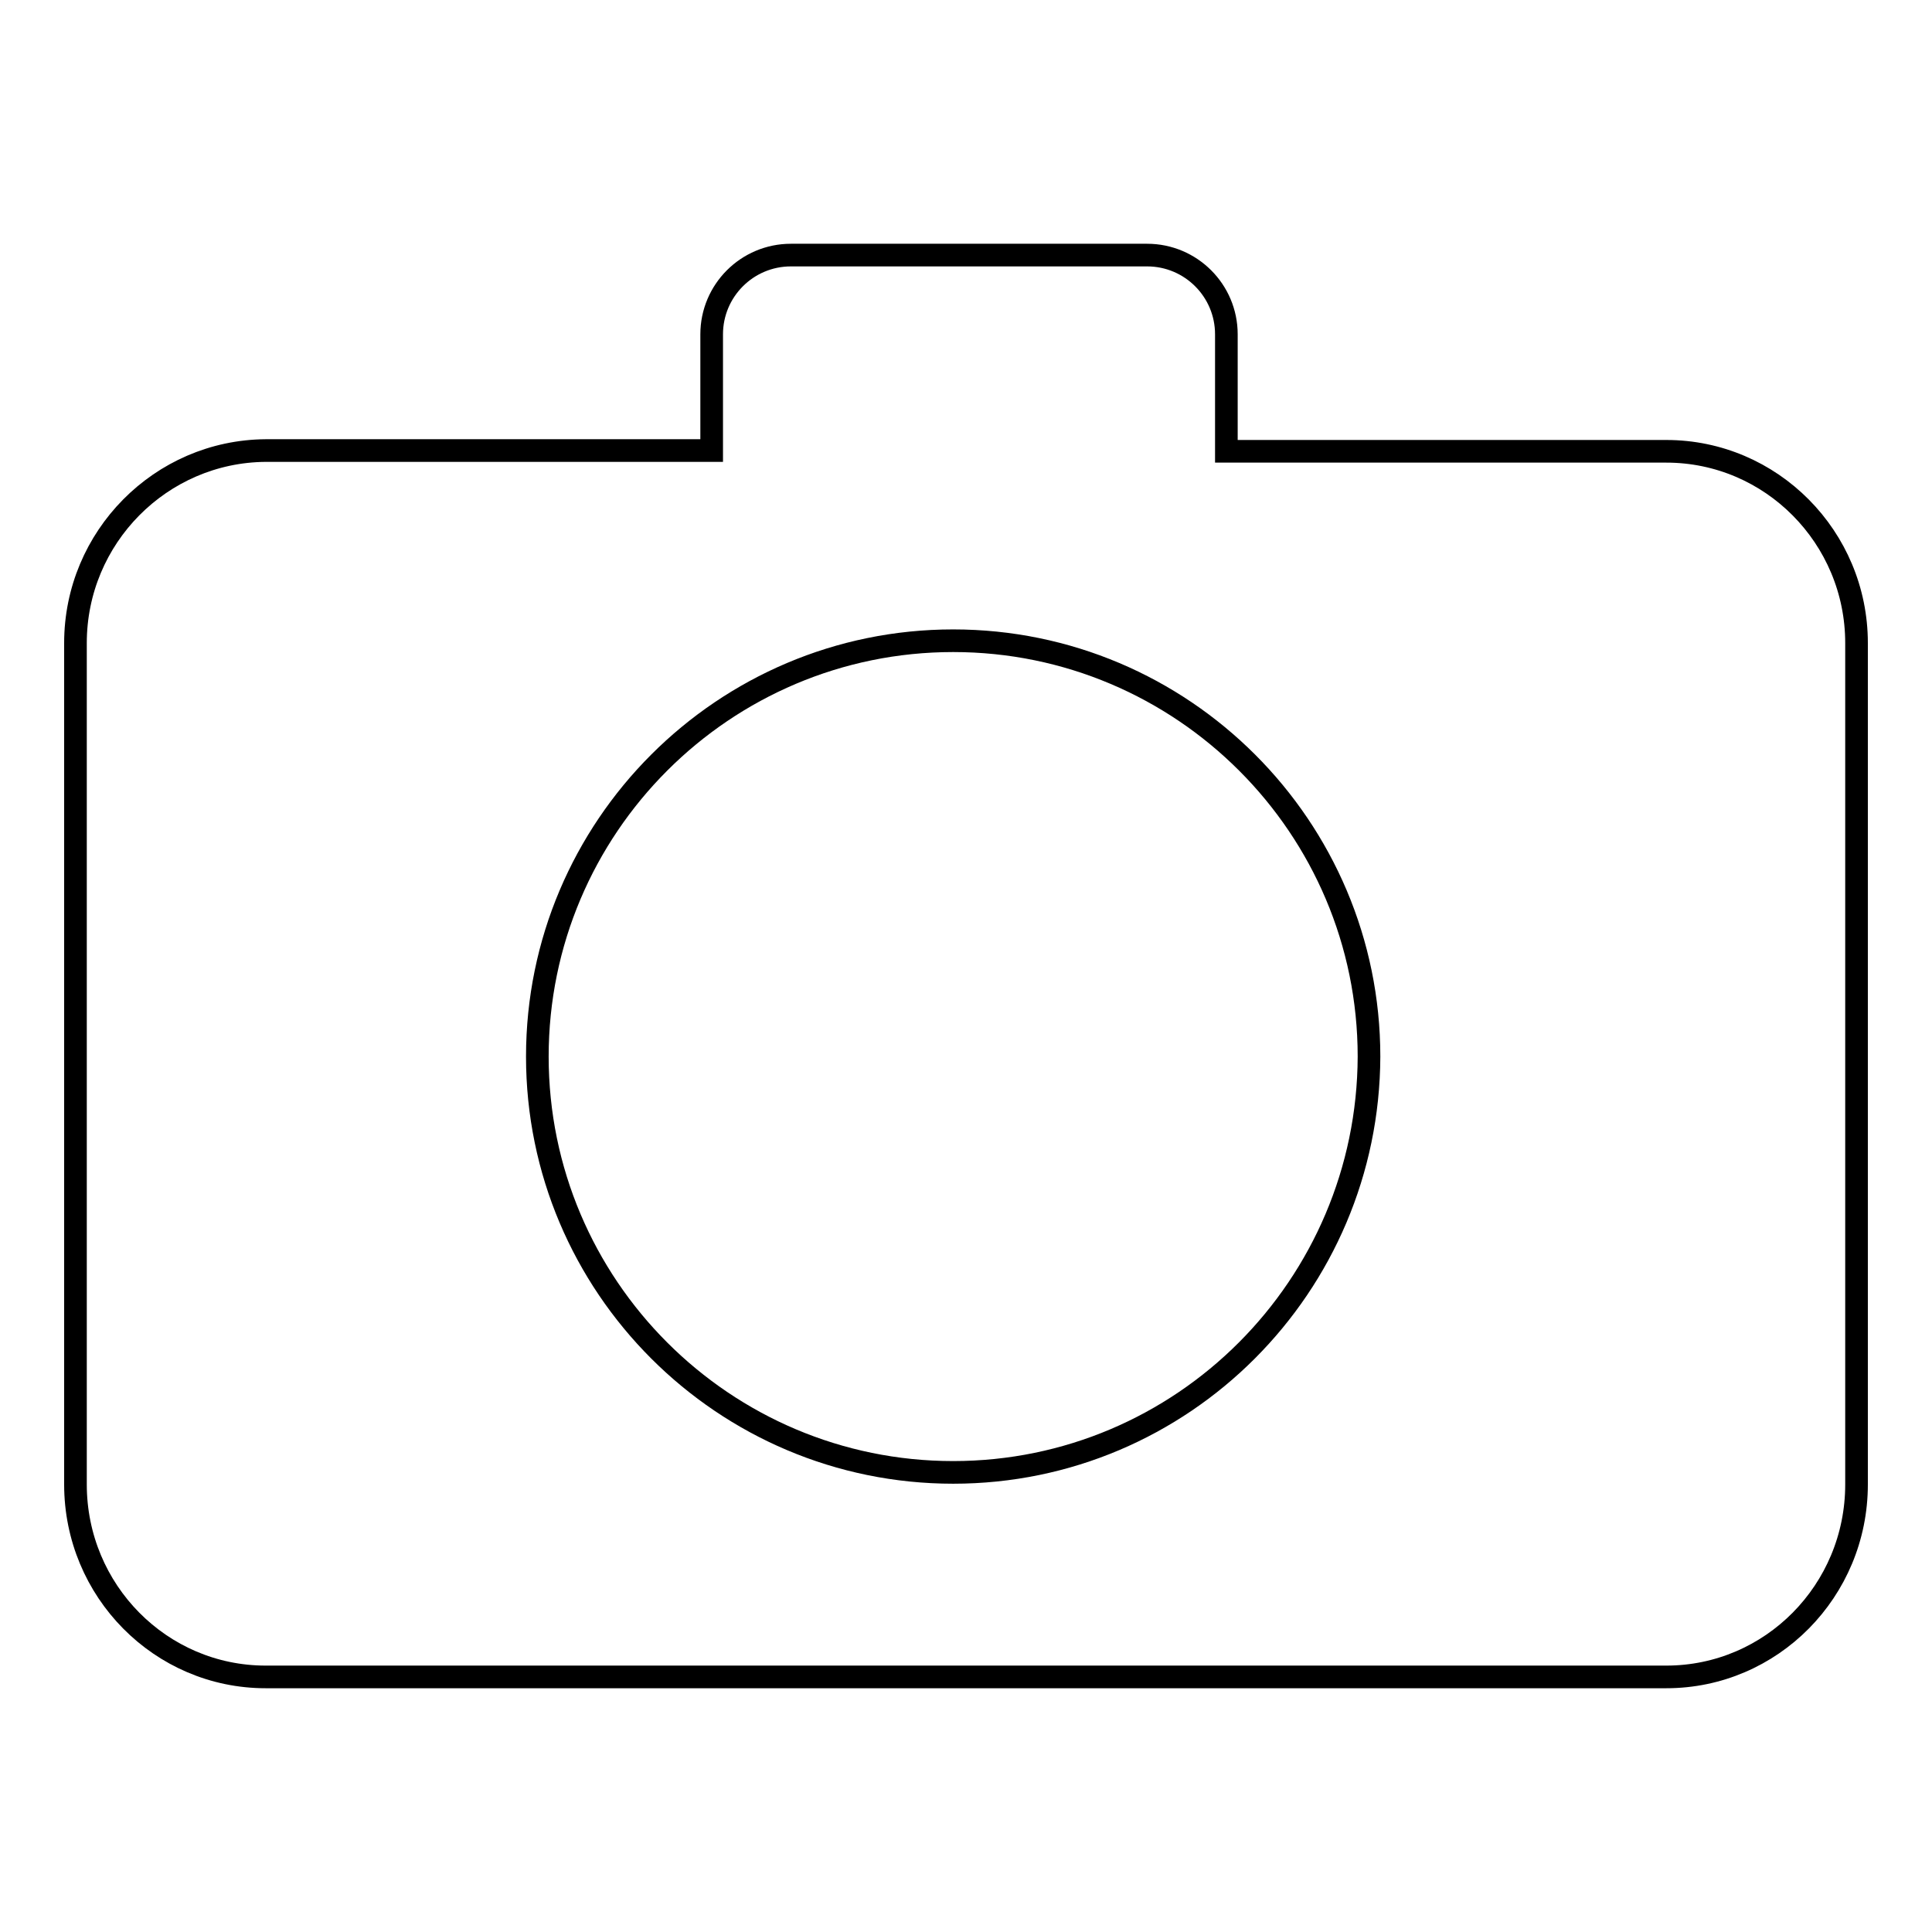 <?xml version="1.0" encoding="utf-8"?>
<!-- Svg Vector Icons : http://www.onlinewebfonts.com/icon -->
<!DOCTYPE svg PUBLIC "-//W3C//DTD SVG 1.1//EN" "http://www.w3.org/Graphics/SVG/1.1/DTD/svg11.dtd">
<svg version="1.1" xmlns="http://www.w3.org/2000/svg" xmlns:xlink="http://www.w3.org/1999/xlink" x="0px" y="0px" viewBox="0 0 256 256" enable-background="new 0 0 256 256" xml:space="preserve">
<g><g><path stroke-width="3" fill-opacity="0" stroke="#000000"  d="M220.8,59.8h-58.3V44.3c0-5.8-4.7-10.5-10.5-10.5h-47.2c-5.8,0-10.5,4.7-10.5,10.5v15.4H35.2C21.3,59.8,10,71.2,10,85.2v111.5c0,14.1,11.3,25.5,25.2,25.5h185.6c13.9,0,25.2-11.4,25.2-25.5V85.2C246,71.2,234.7,59.8,220.8,59.8z M126.3,195.1c-30.4,0-55.1-24.7-55.1-55.1c0-30.4,24.7-55.1,55.1-55.1c30.4,0,55.1,24.7,55.1,55.1C181.3,170.4,156.7,195.1,126.3,195.1z"/></g></g>
</svg>
